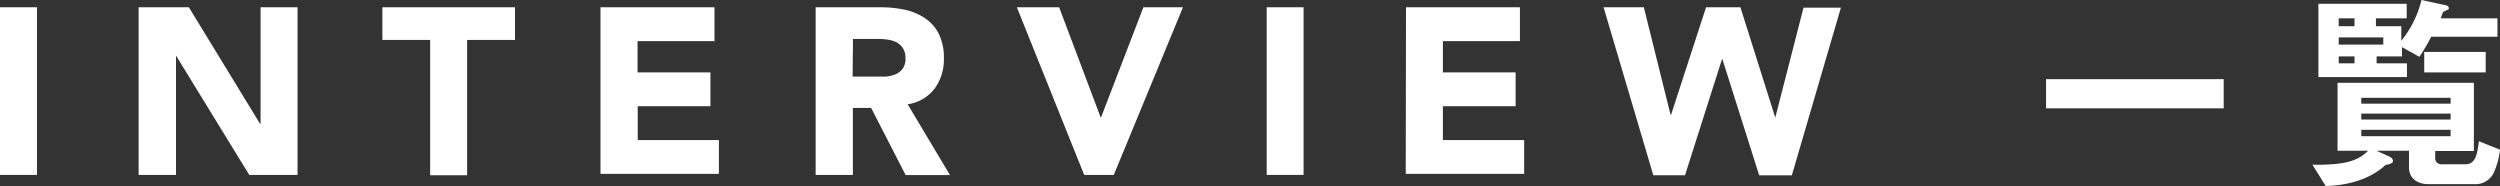 <svg xmlns="http://www.w3.org/2000/svg" viewBox="0 0 295.59 22.02"><rect x="0" y="0" width="295.59" height="22.02" fill="#333333" stroke="none"/><defs><style>.cls-1{fill:#fff;}</style></defs><g id="レイヤー_2" data-name="レイヤー 2"><g id="レイヤー_1-2" data-name="レイヤー 1"><path class="cls-1" d="M0,.86H4.37V20.68H0Z"/><path class="cls-1" d="M16.39.86h5.94l8.42,13.78h.06V.86h4.37V20.68H29.47L20.81,6.57h0V20.68H16.39Z"/><path class="cls-1" d="M50.86,4.72H45.21V.86H60.89V4.72H55.23v16H50.86Z"/><path class="cls-1" d="M71,.86H84.48v4h-9.1v3.7H84v4h-8.6v4H85v4H71Z"/><path class="cls-1" d="M96.44.86h7.68a14,14,0,0,1,2.87.29,7.06,7.06,0,0,1,2.38,1A4.94,4.94,0,0,1,111,4a6.29,6.29,0,0,1,.6,2.9,5.8,5.8,0,0,1-1.09,3.57,4.91,4.91,0,0,1-3.19,1.86l5,8.37h-5.24L103,12.76h-2.16v7.92H96.44Zm4.37,8.2h2.58c.39,0,.81,0,1.24,0a3.92,3.92,0,0,0,1.19-.25,2.08,2.08,0,0,0,.89-.66,2,2,0,0,0,.35-1.26,2.13,2.13,0,0,0-.31-1.2A2.1,2.1,0,0,0,106,5a3.48,3.48,0,0,0-1.09-.32,8.25,8.25,0,0,0-1.2-.08h-2.86Z"/><path class="cls-1" d="M120.23.86h5l4.9,13h.06l5-13h4.68l-8.18,19.82h-3.5Z"/><path class="cls-1" d="M149.77.86h4.36V20.68h-4.36Z"/><path class="cls-1" d="M166.24.86h13.47v4H170.6v3.7h8.6v4h-8.6v4h9.61v4h-14Z"/><path class="cls-1" d="M189.6.86h4.76l3.16,12.71h.06L201.72.86h4.06l4.12,13.05h0l3.34-13h4.42l-5.8,19.82H208L203.65,7h-.05l-4.37,13.72h-3.75Z"/><path class="cls-1" d="M241.92,12.81V9.36h21v3.45Z"/><path class="cls-1" d="M294.94,20.22a2.39,2.39,0,0,1-2.42,1.55h-5.39c-1.5,0-2.3-.85-2.3-1.95v-2H281l1.57.72a.69.69,0,0,1,.38.48c0,.35-.7.45-.88.47-.62.6-2.77,2.4-7.09,2.5l-1.57-2.52c4.57.1,5.67-.78,6.59-1.65h-3.62V9.79H292.5v8.06h-4.57v.95a.71.71,0,0,0,.77.62h2.8c1.22,0,1.4-1.2,1.6-2.72l2.49,1A9.09,9.09,0,0,1,294.94,20.22ZM287.46,4.34a24,24,0,0,1-1.4,2.38L284,5.57v1.1h-3v.82h3.59V9.11H274.12V.45h10.44V2.17h-3.64V3.1h3V4.82A12.27,12.27,0,0,0,286.31,0l2.77.6c.1,0,.45.1.45.32a.3.3,0,0,1,0,.15c-.08.08-.58.28-.65.35s-.25.63-.3.75h6.71V4.34Zm-9.07-2.17h-1.87V3.1h1.87Zm3.4,2.25h-5.27v.85h5.27Zm-3.4,2.25h-1.87v.82h1.87Zm11.36,4.89H279.19v.7h10.56Zm0,1.87H279.19v.7h10.56Zm0,1.92H279.19v.75h10.56Zm-3.12-6.79V6.14h7.27V8.56Z"/></g></g></svg>